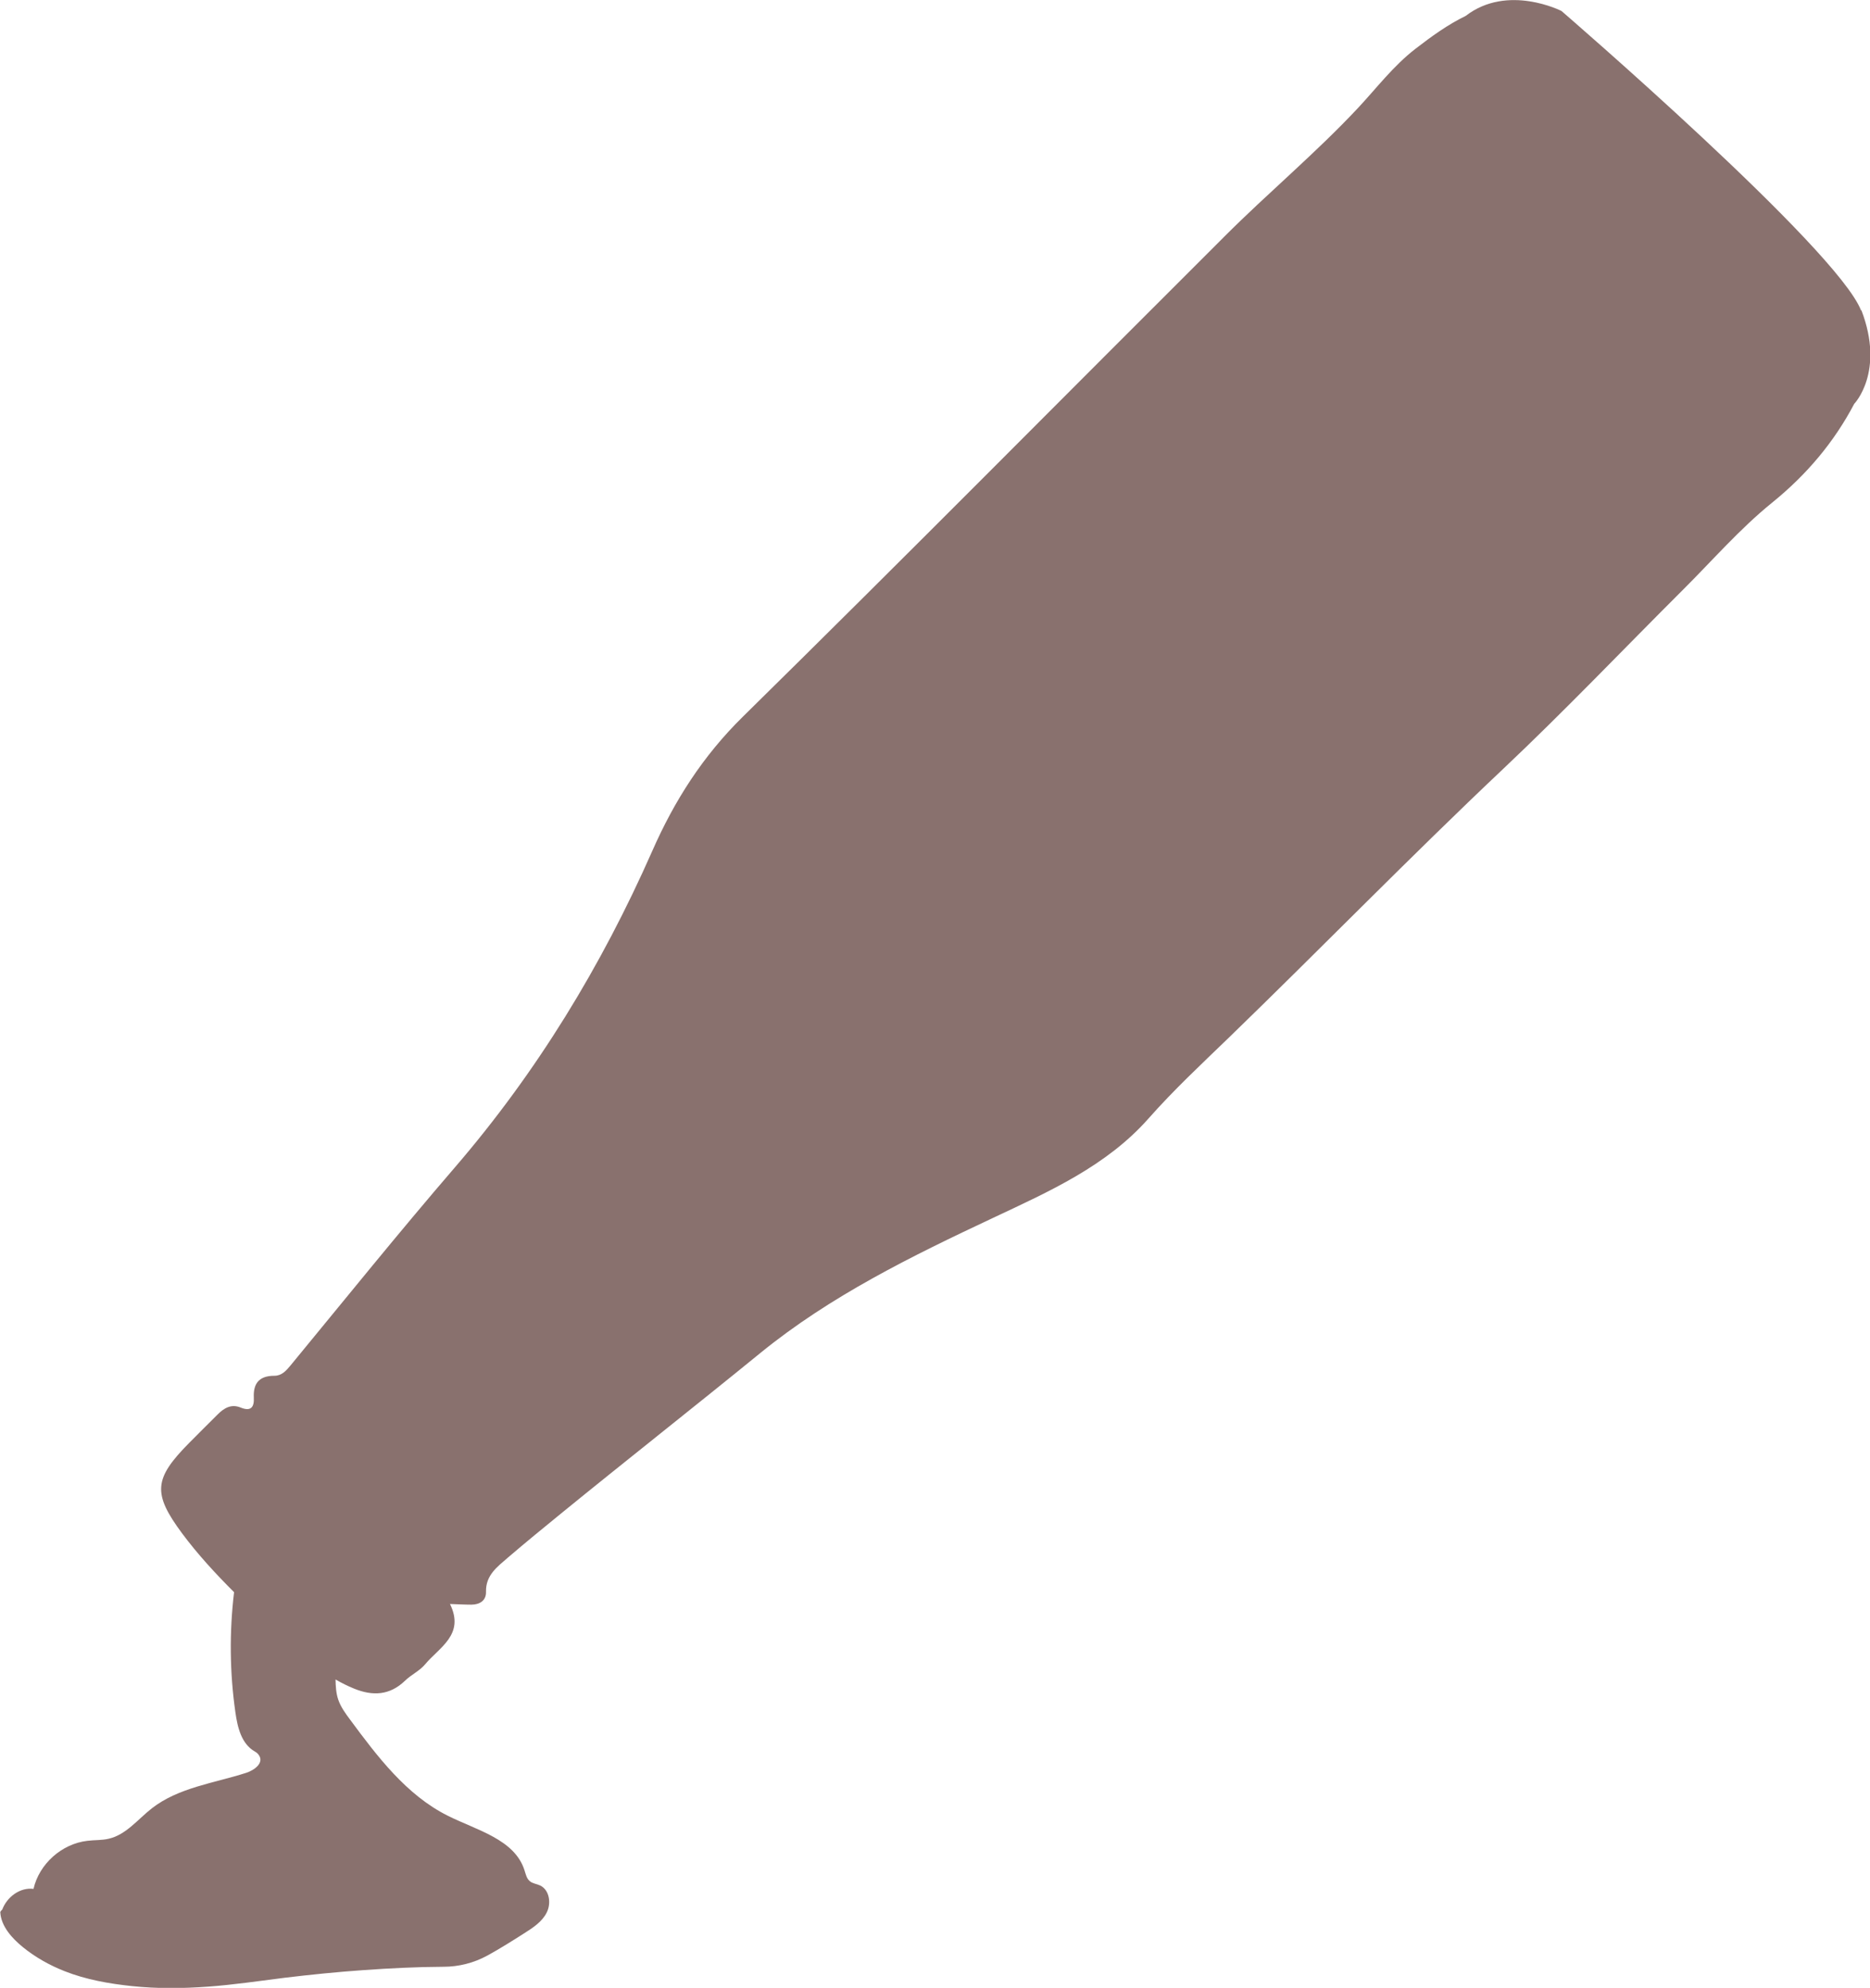 <?xml version="1.0" encoding="UTF-8"?> <svg xmlns="http://www.w3.org/2000/svg" id="Calque_1" viewBox="0 0 141.17 150.08"><path d="M140.5,23.45c-1.8-4.67-22.62-22.62-22.62-22.62,0,0-4.06-2.08-7.23.37,0,0,0,0,0,0-1.36.66-2.57,1.54-3.79,2.48-1.68,1.3-2.92,2.95-4.33,4.46-3.19,3.41-6.79,6.41-10.09,9.71-12.12,12.09-24.16,24.26-36.36,36.26-3.02,2.97-5.17,6.34-6.84,10.14-3.83,8.68-8.71,16.7-14.92,23.91-4.22,4.9-8.27,9.93-12.38,14.92-.34.41-.67.79-1.23.79-1.12,0-1.6.55-1.55,1.64.04.71-.2,1.08-.99.76-.71-.29-1.25.03-1.74.52-.72.72-1.44,1.43-2.16,2.16-2.66,2.69-2.76,3.8-.53,6.81,1.19,1.6,2.53,3.05,3.93,4.45-.36,3.01-.33,6.07.1,9.07.16,1.13.45,2.38,1.47,2.96.11.06.21.14.28.24.46.6-.31,1.17-.94,1.37-2.43.78-5.11,1.11-7.12,2.68-1.05.82-1.94,1.99-3.24,2.29-.53.13-1.08.09-1.62.16-1.93.22-3.64,1.74-4.07,3.63-1.01-.13-2,.6-2.36,1.56-.06.05-.11.11-.15.18.05,1.09.91,2.01,1.71,2.66.93.76,2.02,1.37,3.14,1.81,1.61.64,3.38.95,5.1,1.13,1.91.2,3.83.18,5.74.04,1.94-.14,3.86-.43,5.78-.67,1.99-.24,3.98-.44,5.98-.58,1.99-.14,3.99-.24,5.99-.25,0,0,.01,0,.02,0,1.15,0,2.29-.29,3.3-.84.95-.52,1.87-1.1,2.78-1.68.66-.42,1.36-.87,1.71-1.57.36-.7.21-1.72-.5-2.05-.25-.12-.56-.14-.77-.32-.25-.2-.31-.54-.41-.84-.75-2.33-3.61-3.01-5.8-4.11-3.11-1.56-5.3-4.46-7.37-7.26-.35-.47-.7-.95-.89-1.51-.16-.48-.19-1-.2-1.51.45.26.91.49,1.4.69,1.4.57,2.69.52,3.85-.6.46-.45,1.1-.74,1.5-1.22,1.08-1.3,3.03-2.25,1.89-4.57.61.02,1.11.05,1.61.05.65,0,1.13-.32,1.11-.97-.03-1.26.86-1.89,1.65-2.58,1.33-1.14,2.69-2.25,4.05-3.36,4.97-4.05,10.02-8.02,15-12.08,5.3-4.32,11.43-7.32,17.6-10.22,4.23-1.99,8.55-3.91,11.72-7.5,1.9-2.15,3.98-4.09,6.04-6.08,6.94-6.72,13.68-13.65,20.71-20.29,4.64-4.38,9.05-9.01,13.57-13.52,2.23-2.22,4.31-4.62,6.74-6.59,2.62-2.12,4.69-4.58,6.21-7.47h0s2.33-2.4.54-7.07Z" fill="#89716e"></path></svg> 